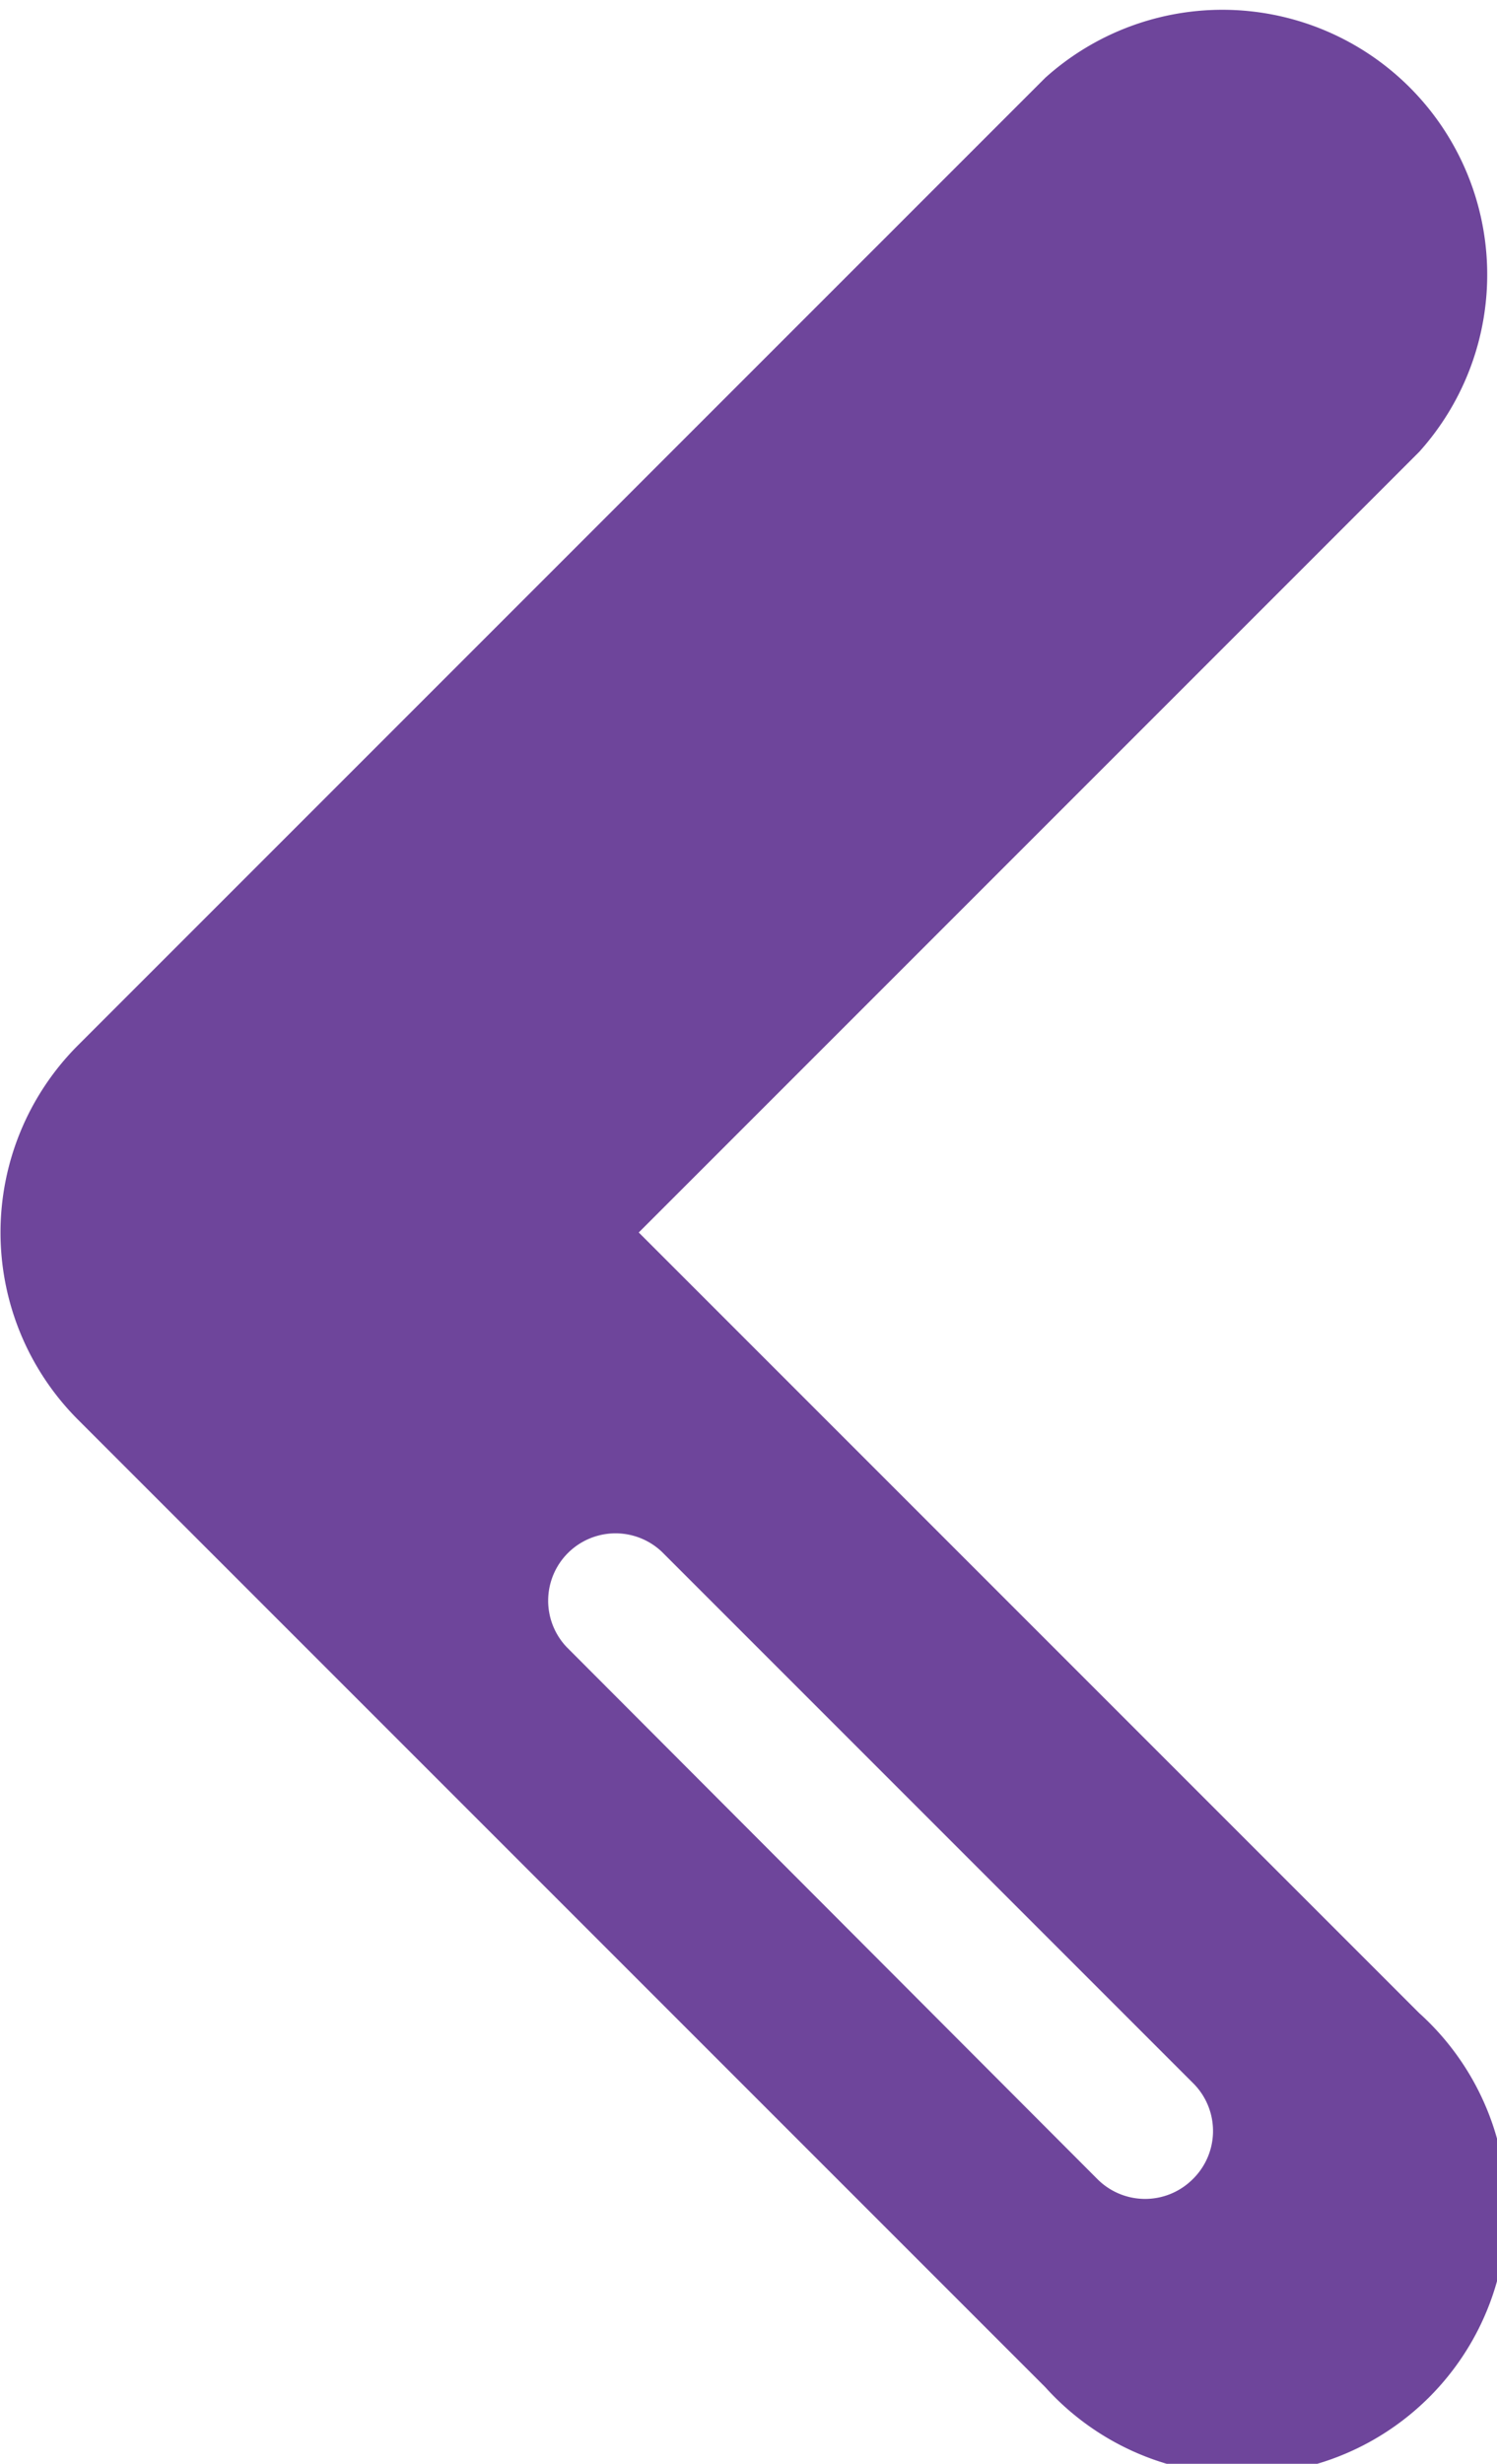 <svg id="Calque_1" data-name="Calque 1" xmlns="http://www.w3.org/2000/svg" viewBox="0 0 12.89 21.21">
  <title>Plan de travail 165</title>
  <path d="M5.5,10.61l6.72-6.72A2.28,2.28,0,0,0,9,.67L.67,9a2.28,2.28,0,0,0,0,3.22L9,20.55a2.28,2.28,0,1,0,3.22-3.22Zm4.77,8.15a.58.58,0,0,1-.82,0L4.88,14.18a.58.58,0,0,1,.82-.82l4.58,4.58A.58.58,0,0,1,10.27,18.76Z" fill="#6e459b"/>
</svg>
